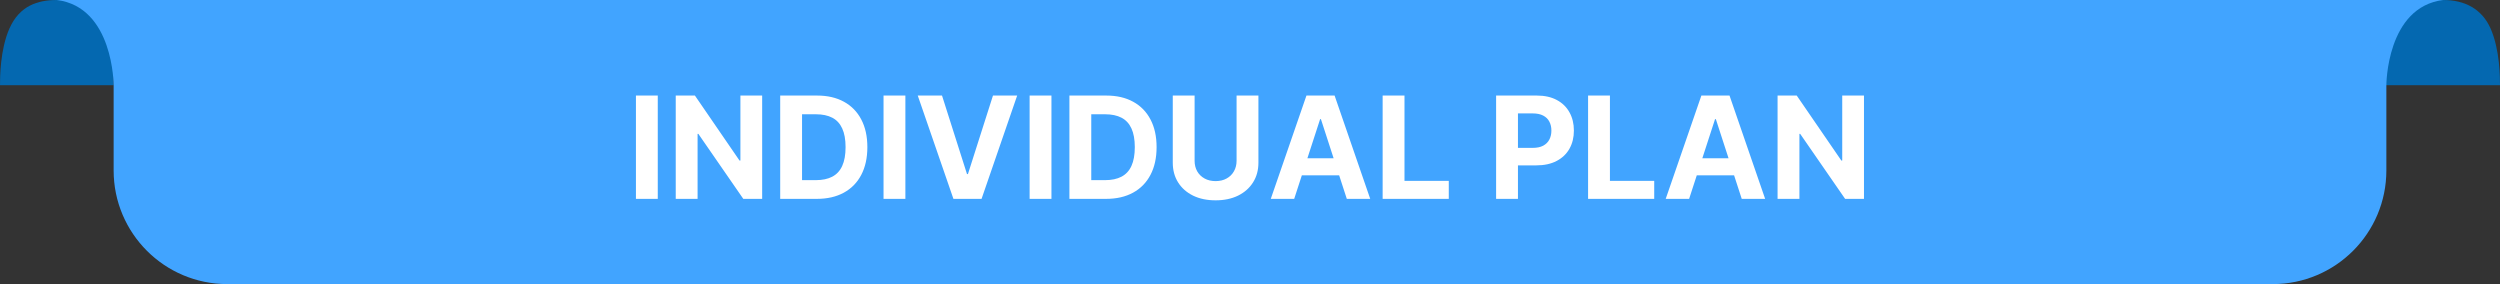 <?xml version="1.0" encoding="UTF-8"?> <svg xmlns="http://www.w3.org/2000/svg" width="176" height="20" viewBox="0 0 176 20" fill="none"><rect x="0" y="0" width="176" height="20" fill="#333333" stroke="none"/><path d="M176 6C176 5.5 176 3.5 175.333 2C174.715 0.609 173.5 0 172 0H167V6H176Z" fill="#0468B0"></path><path d="M0 6C0 5.5 -9.53674e-07 3.5 0.667 2C1.379 0.397 2.667 0 4 0H8V6H0Z" fill="#0468B0"></path><path fill-rule="evenodd" clip-rule="evenodd" d="M8 0H128L168 8.72435e-06H172C168 0.5 168 6 168 6V12C168 16.418 164.418 20 160 20H56C55.996 20 55.992 20 55.987 20H16C11.582 20 8 16.418 8 12V6C8 6 8 0.5 4 0H8Z" fill="#41A4FF"></path><path d="M46.307 6.727V14H44.77V6.727H46.307ZM53.656 6.727V14H52.328L49.163 9.423H49.11V14H47.572V6.727H48.922L52.061 11.301H52.125V6.727H53.656ZM57.504 14H54.926V6.727H57.526C58.257 6.727 58.887 6.873 59.415 7.164C59.943 7.453 60.349 7.868 60.633 8.411C60.919 8.953 61.062 9.601 61.062 10.357C61.062 11.114 60.919 11.765 60.633 12.31C60.349 12.854 59.94 13.272 59.408 13.563C58.877 13.854 58.243 14 57.504 14ZM56.464 12.682H57.44C57.895 12.682 58.277 12.602 58.587 12.441C58.9 12.278 59.134 12.026 59.29 11.685C59.449 11.341 59.528 10.899 59.528 10.357C59.528 9.819 59.449 9.38 59.29 9.039C59.134 8.698 58.901 8.447 58.591 8.286C58.281 8.125 57.898 8.045 57.444 8.045H56.464V12.682ZM63.739 6.727V14H62.201V6.727H63.739ZM66.318 6.727L68.076 12.253H68.143L69.905 6.727H71.609L69.102 14H67.121L64.61 6.727H66.318ZM74.022 6.727V14H72.485V6.727H74.022ZM77.865 14H75.287V6.727H77.887C78.618 6.727 79.248 6.873 79.776 7.164C80.304 7.453 80.71 7.868 80.994 8.411C81.281 8.953 81.424 9.601 81.424 10.357C81.424 11.114 81.281 11.765 80.994 12.31C80.71 12.854 80.302 13.272 79.769 13.563C79.239 13.854 78.604 14 77.865 14ZM76.825 12.682H77.802C78.256 12.682 78.638 12.602 78.949 12.441C79.261 12.278 79.496 12.026 79.652 11.685C79.81 11.341 79.89 10.899 79.89 10.357C79.89 9.819 79.81 9.38 79.652 9.039C79.496 8.698 79.262 8.447 78.952 8.286C78.642 8.125 78.26 8.045 77.805 8.045H76.825V12.682ZM87.055 6.727H88.593V11.45C88.593 11.981 88.466 12.445 88.213 12.842C87.962 13.24 87.61 13.55 87.158 13.773C86.706 13.993 86.179 14.103 85.578 14.103C84.974 14.103 84.446 13.993 83.994 13.773C83.542 13.55 83.19 13.24 82.939 12.842C82.688 12.445 82.563 11.981 82.563 11.45V6.727H84.1V11.319C84.1 11.596 84.161 11.842 84.281 12.057C84.405 12.273 84.577 12.442 84.8 12.565C85.022 12.688 85.282 12.75 85.578 12.75C85.876 12.75 86.135 12.688 86.355 12.565C86.578 12.442 86.75 12.273 86.87 12.057C86.993 11.842 87.055 11.596 87.055 11.319V6.727ZM91.111 14H89.463L91.974 6.727H93.956L96.463 14H94.815L92.993 8.389H92.936L91.111 14ZM91.008 11.141H94.9V12.342H91.008V11.141ZM97.338 14V6.727H98.876V12.732H101.994V14H97.338ZM105.326 14V6.727H108.196C108.747 6.727 109.217 6.833 109.606 7.043C109.994 7.252 110.29 7.542 110.493 7.913C110.699 8.283 110.802 8.709 110.802 9.192C110.802 9.675 110.698 10.101 110.49 10.47C110.281 10.839 109.98 11.127 109.584 11.333C109.191 11.539 108.715 11.642 108.157 11.642H106.328V10.41H107.908C108.204 10.41 108.448 10.359 108.64 10.257C108.834 10.153 108.978 10.01 109.073 9.827C109.17 9.643 109.218 9.431 109.218 9.192C109.218 8.95 109.17 8.74 109.073 8.56C108.978 8.377 108.834 8.237 108.64 8.137C108.446 8.035 108.199 7.984 107.901 7.984H106.864V14H105.326ZM111.801 14V6.727H113.339V12.732H116.457V14H111.801ZM118.914 14H117.266L119.777 6.727H121.758L124.266 14H122.618L120.796 8.389H120.739L118.914 14ZM118.811 11.141H122.703V12.342H118.811V11.141ZM131.224 6.727V14H129.896L126.732 9.423H126.679V14H125.141V6.727H126.49L129.63 11.301H129.693V6.727H131.224Z" fill="white"></path></svg> 